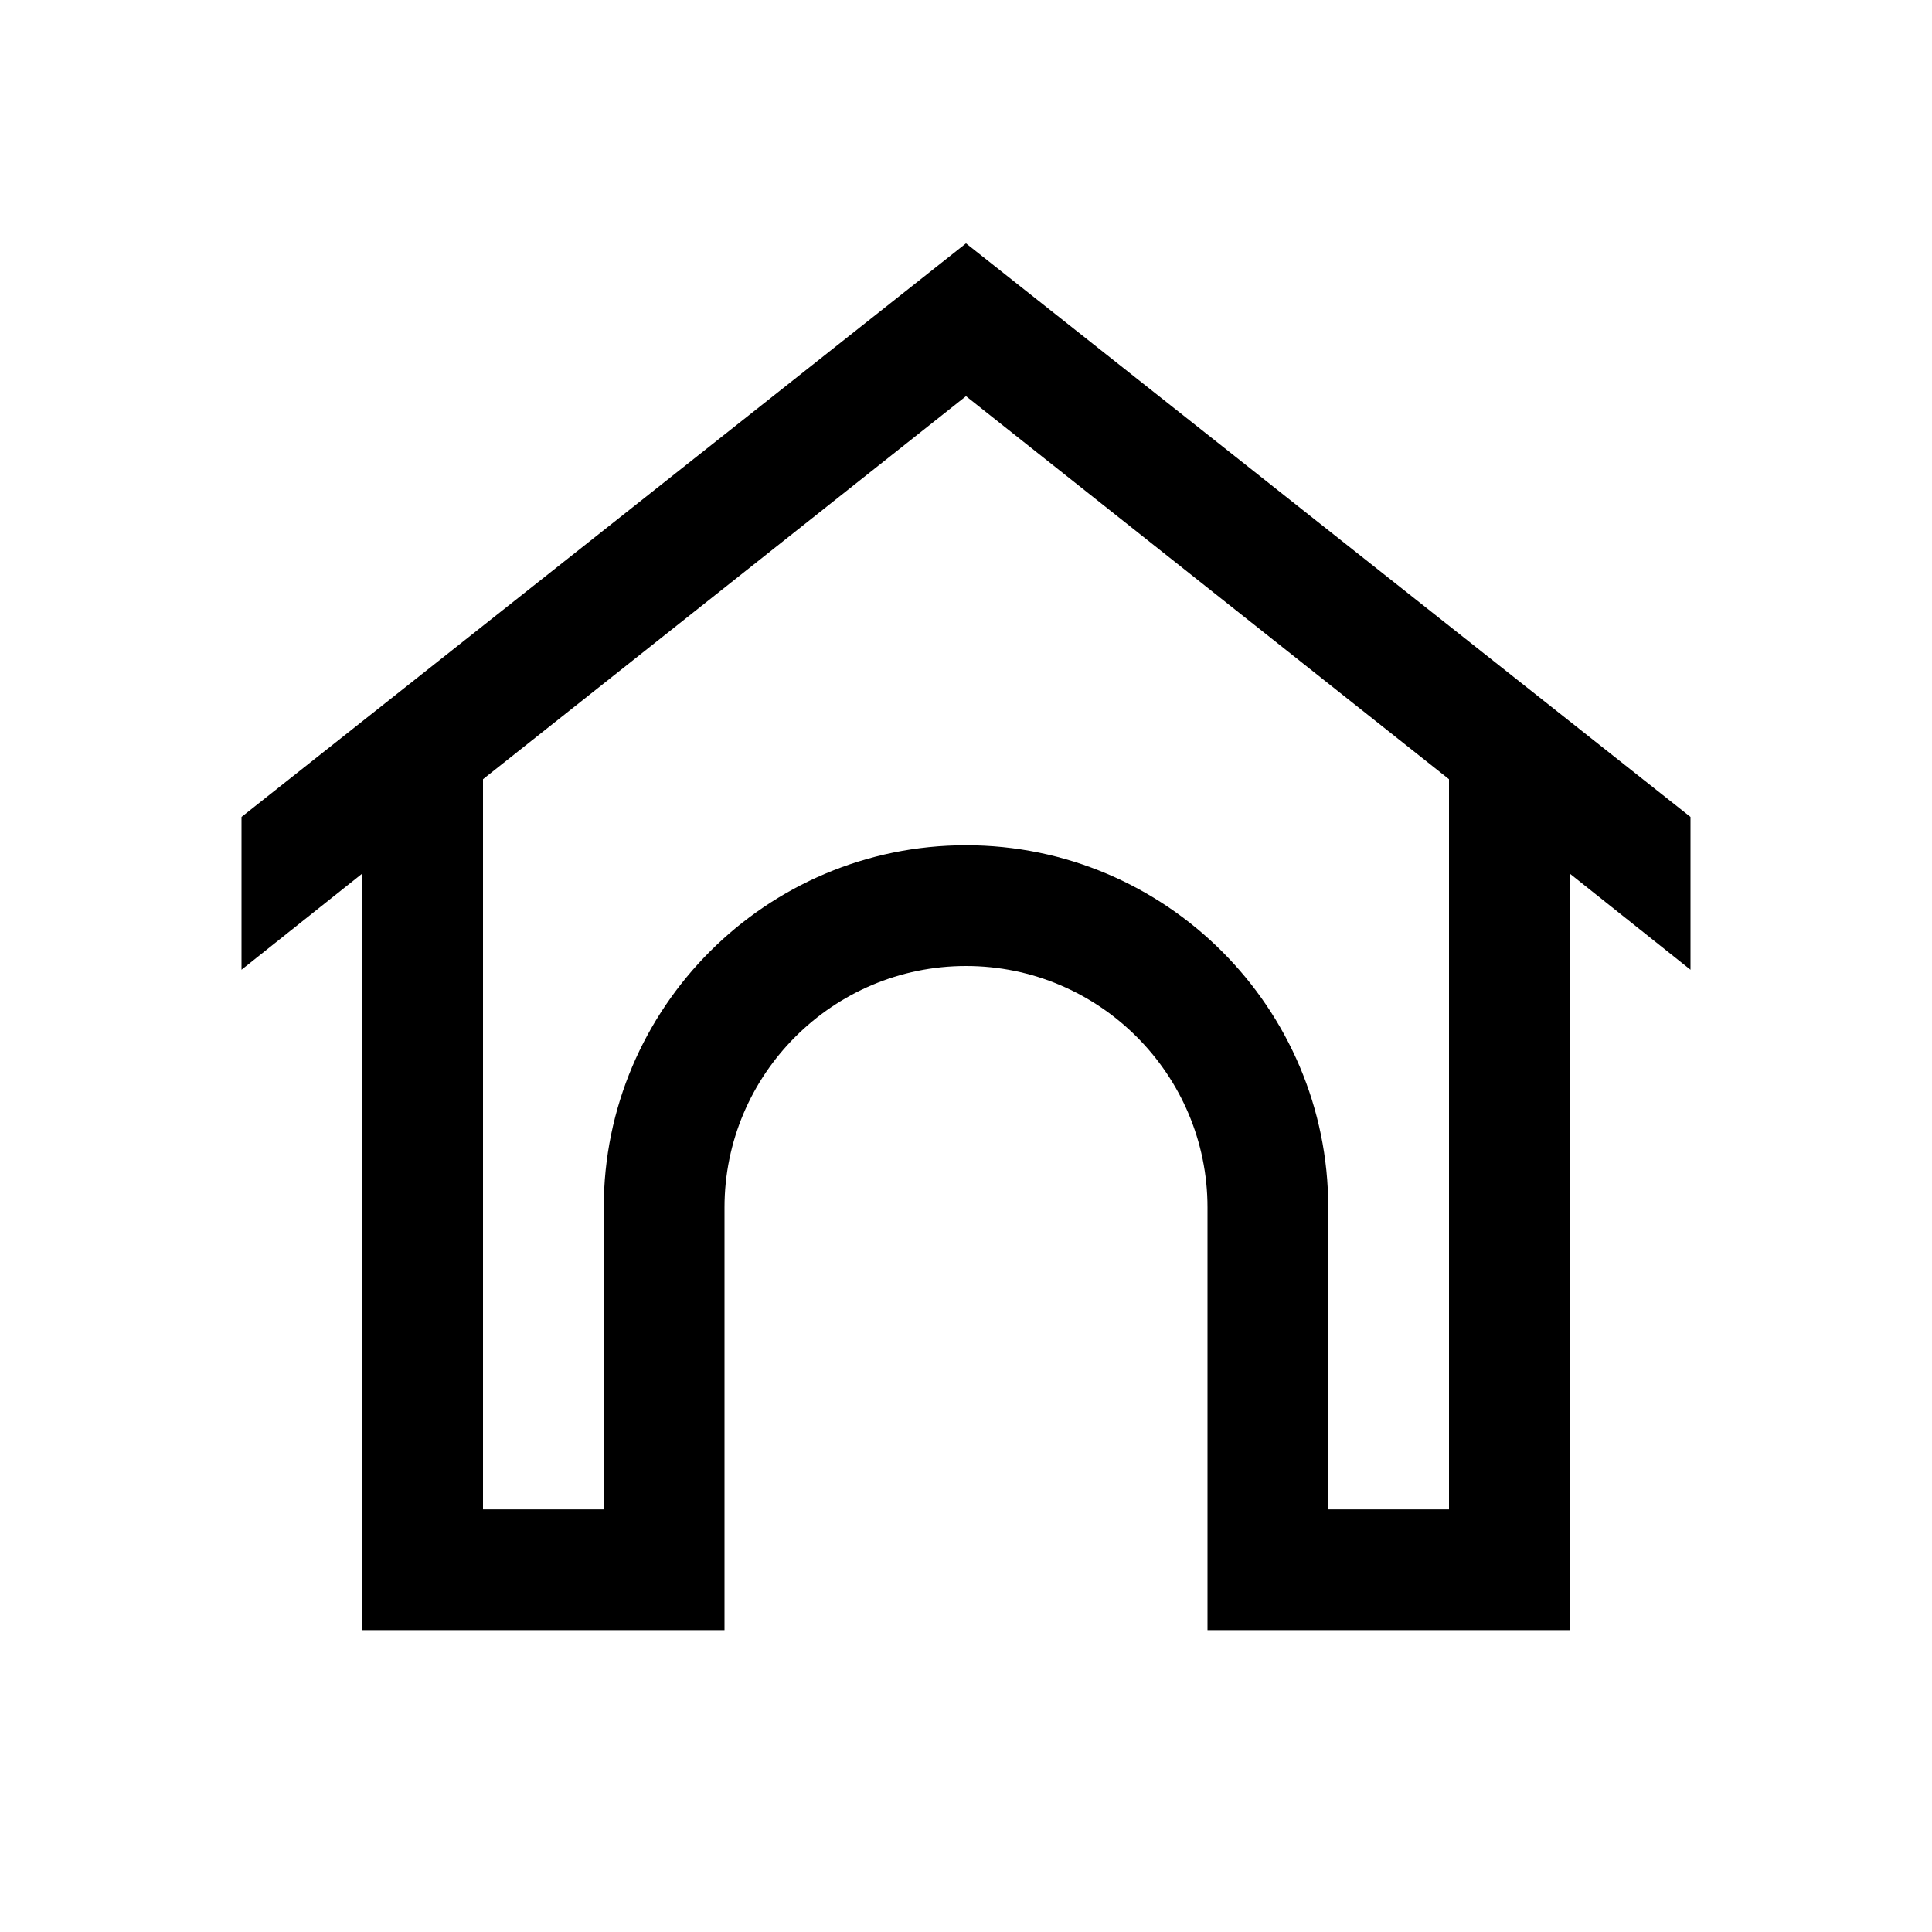 <?xml version="1.0"?>
<svg xmlns="http://www.w3.org/2000/svg" viewBox="0 0 32 32">
    <path d="M 16 4.031 L 4 13.531 L 4 16.062 L 6 14.469 L 6 27 L 12 27 L 12 20 C 12 17.794 13.794 16 16 16 C 18.206 16 20 17.794 20 20 L 20 27 L 26 27 L 26 14.469 L 28 16.062 L 28 13.531 L 16 4.031 z M 16 6.562 L 24 12.906 L 24 25 L 22 25 L 22 20 C 22 16.691 19.309 14 16 14 C 12.691 14 10 16.691 10 20 L 10 25 L 8 25 L 8 12.906 L 16 6.562 z"/>
</svg>
